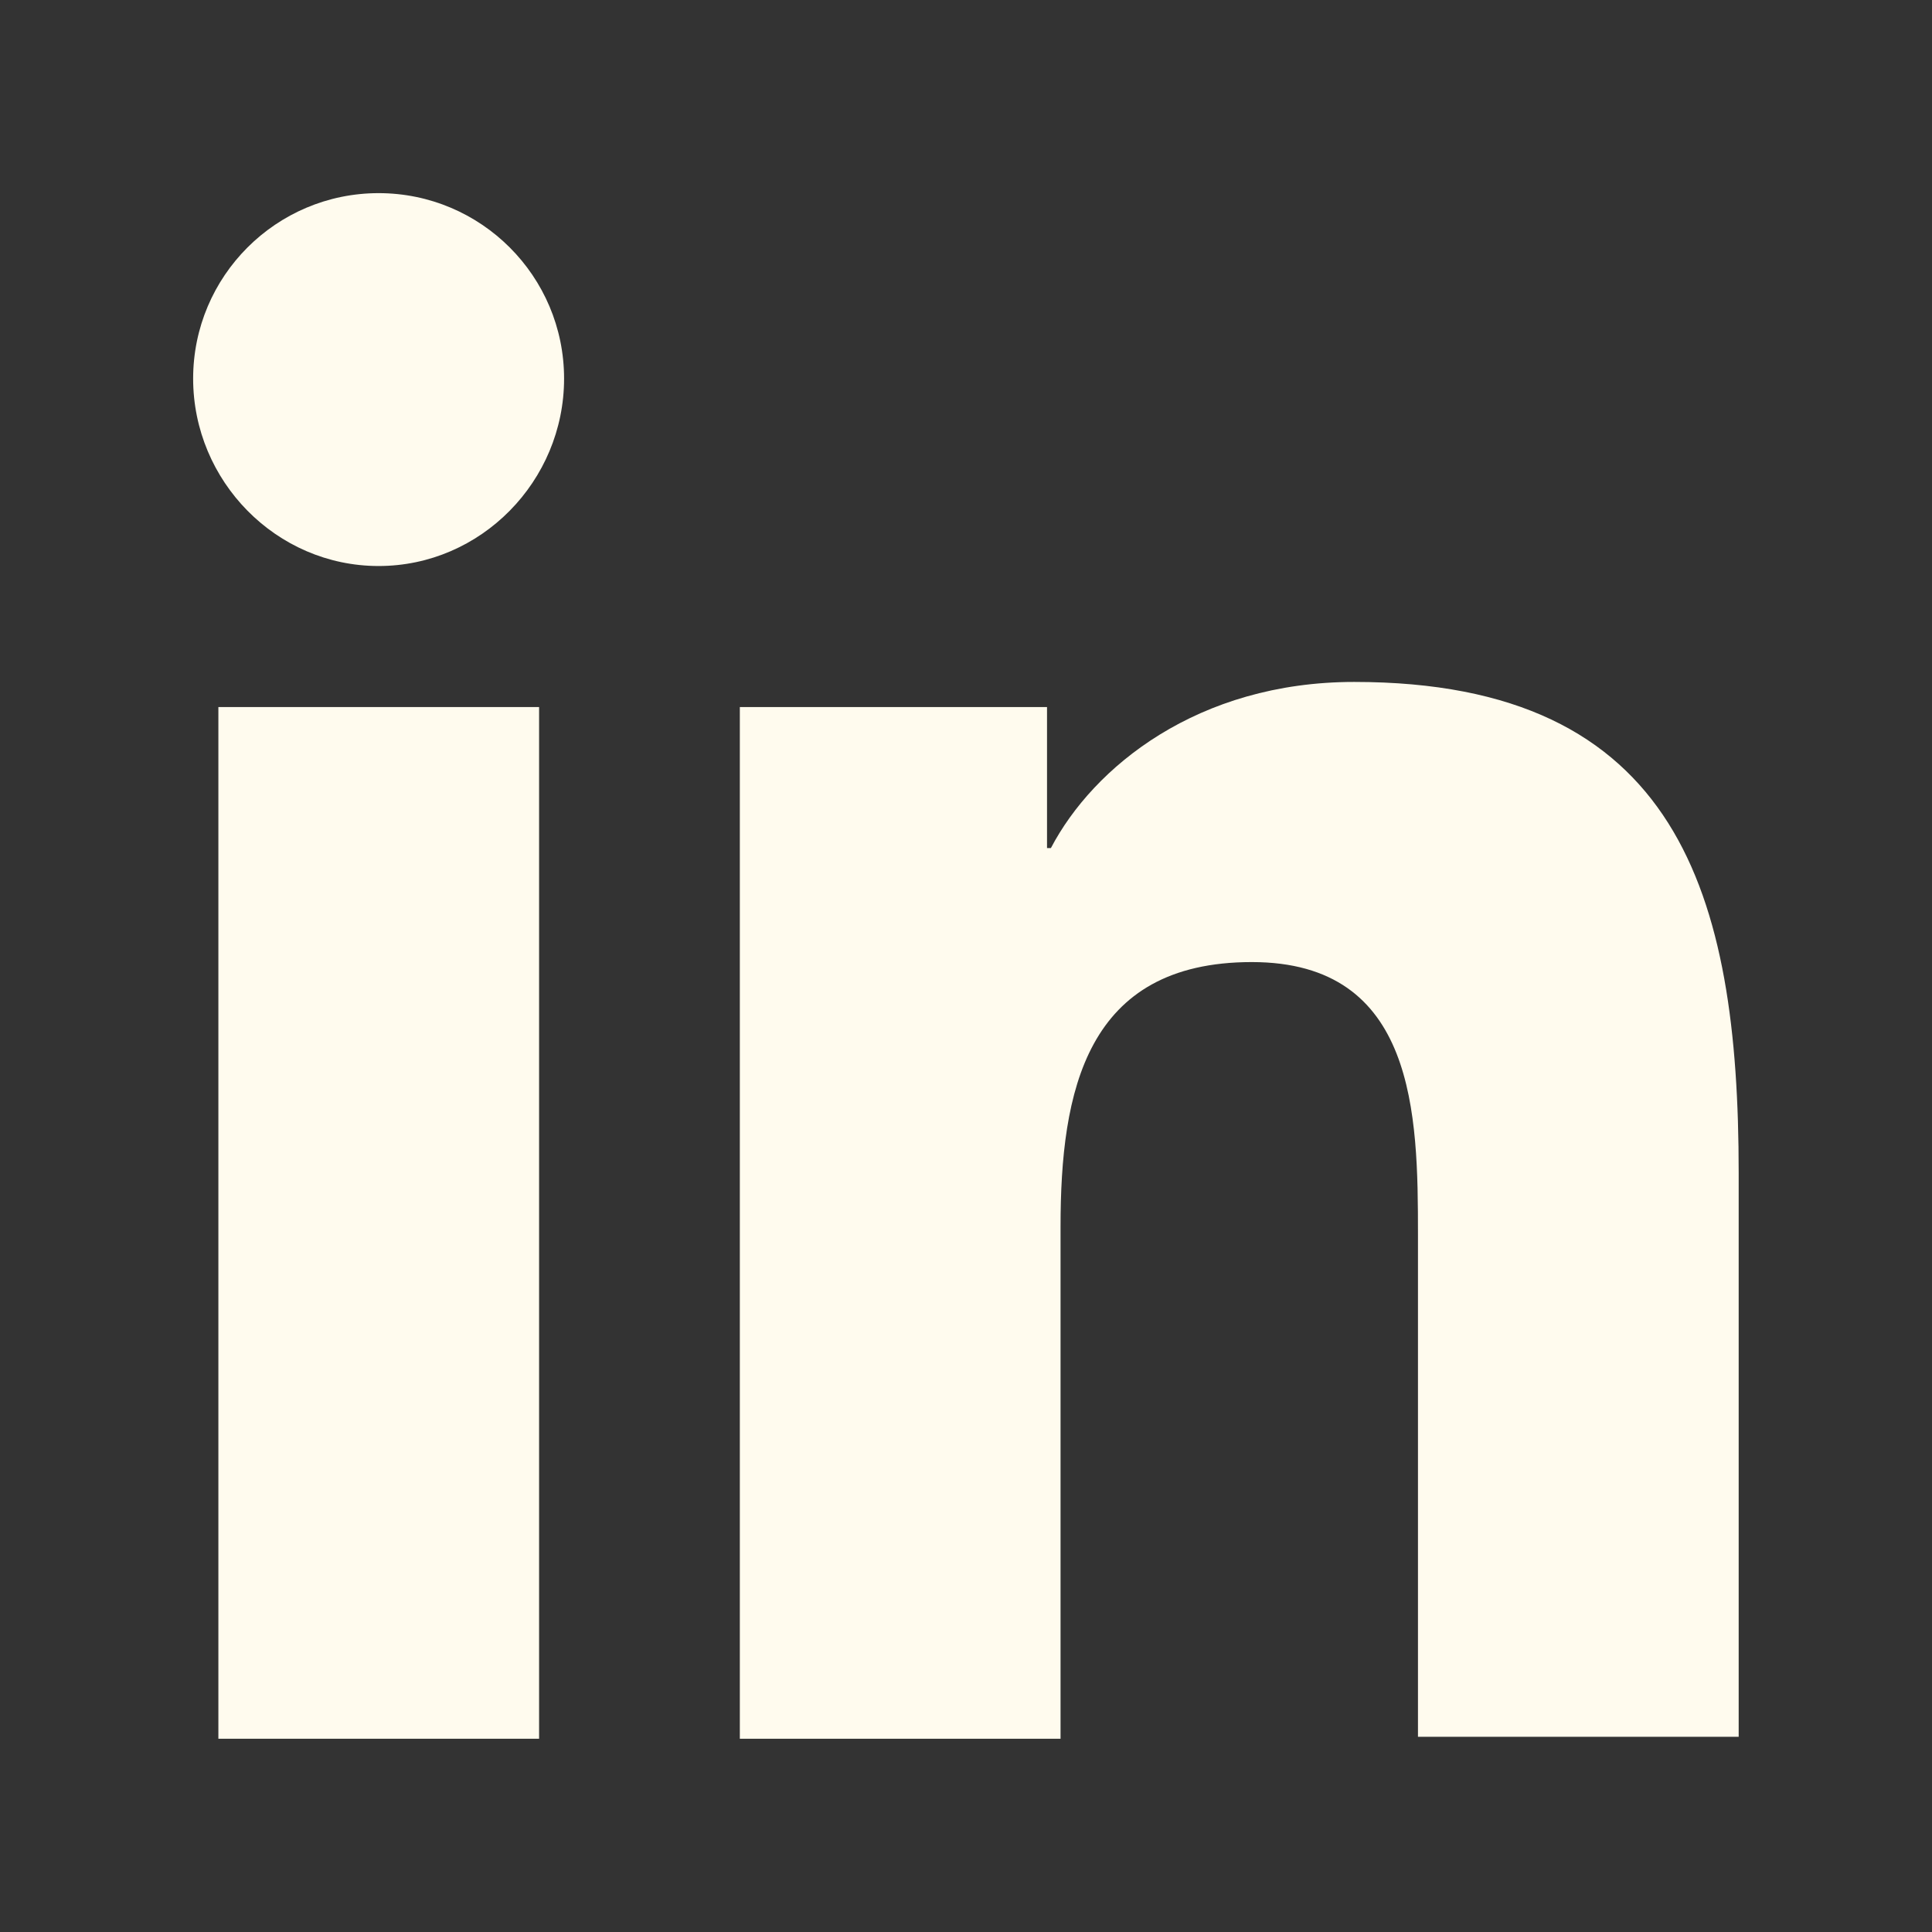 <svg width="32" height="32" viewBox="0 0 32 32" fill="none" xmlns="http://www.w3.org/2000/svg">
<rect x="0" y="0" width="32" height="32" fill="#333333" stroke="none"/>
<path d="M28.798 28.799V19.423C28.798 14.815 27.806 11.295 22.43 11.295C19.838 11.295 18.11 12.703 17.406 14.047H17.342V11.711H12.254V28.799H17.566V20.319C17.566 18.079 17.982 15.935 20.734 15.935C23.454 15.935 23.486 18.463 23.486 20.447V28.767H28.798V28.799Z" fill="#FFFBEE"/>
<path d="M3.617 11.711H8.929V28.799H3.617V11.711Z" fill="#FFFBEE"/>
<path d="M6.271 3.199C4.575 3.199 3.199 4.575 3.199 6.271C3.199 7.967 4.575 9.375 6.271 9.375C7.967 9.375 9.343 7.967 9.343 6.271C9.343 4.575 7.967 3.199 6.271 3.199Z" fill="#FFFBEE"/>
</svg>
